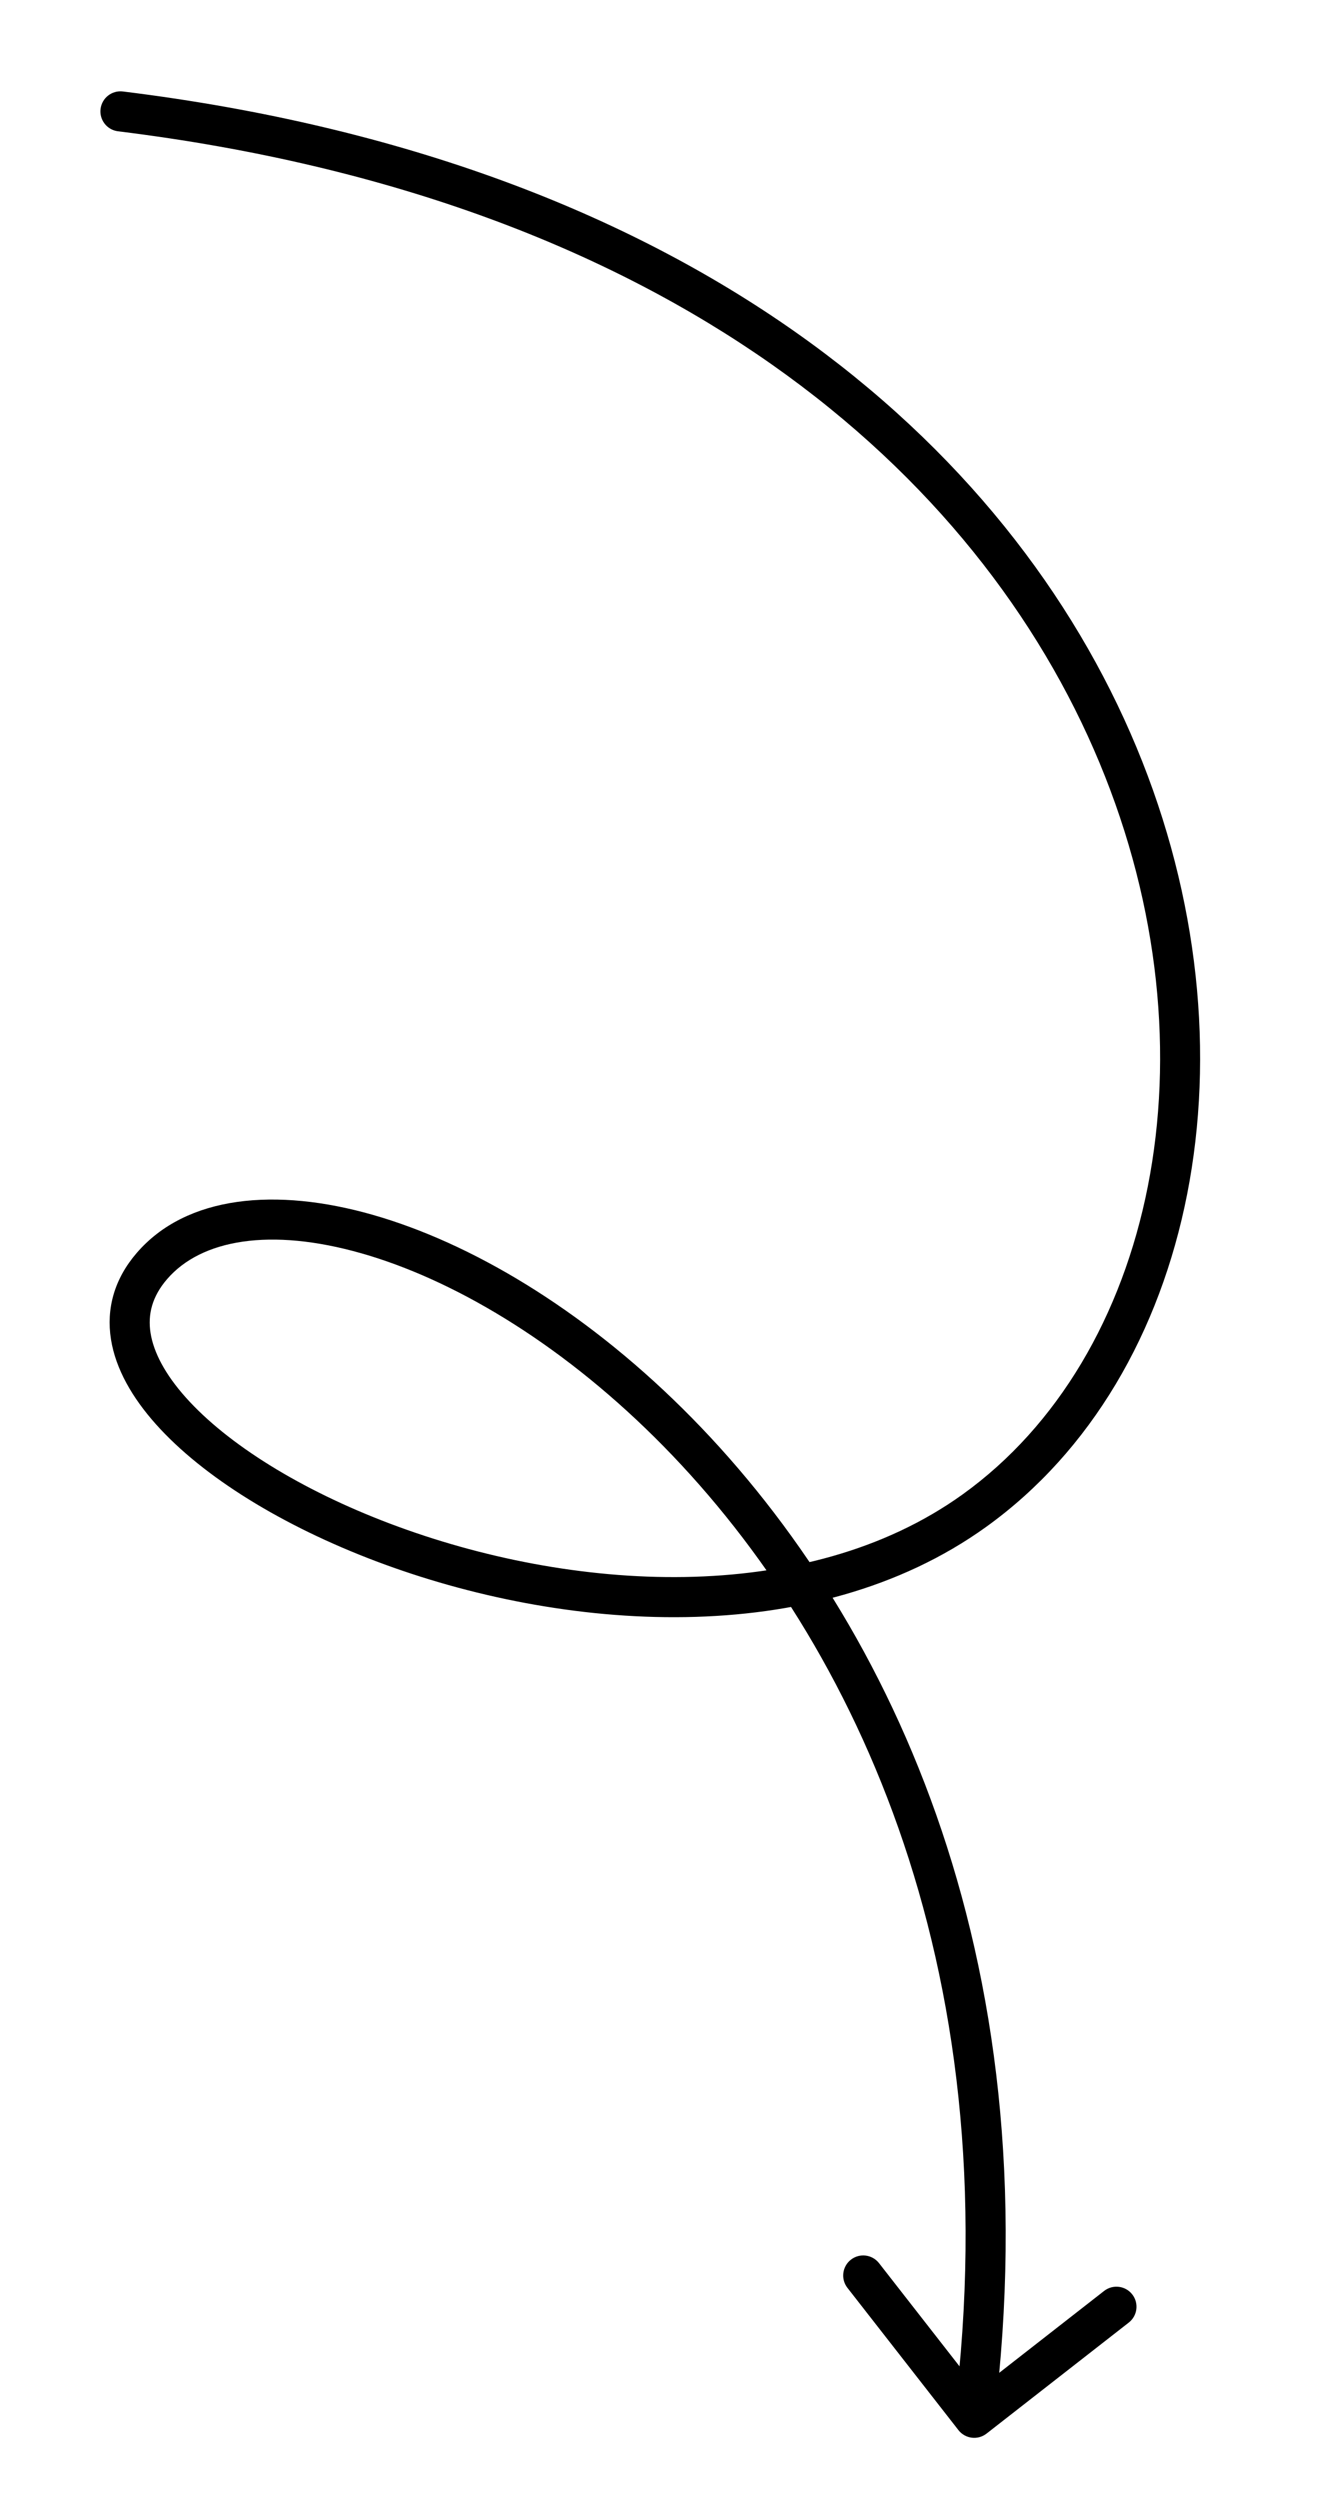 <?xml version="1.0" encoding="UTF-8"?> <svg xmlns="http://www.w3.org/2000/svg" width="99" height="187" viewBox="0 0 99 187" fill="none"><path d="M9.198 6.842C8.376 6.741 7.627 7.325 7.525 8.148C7.424 8.97 8.008 9.718 8.831 9.82L9.198 6.842ZM72.901 113L73.776 114.219L72.901 113ZM11.362 94.702L12.499 95.68L11.362 94.702ZM71.719 181.764C72.228 182.418 73.171 182.534 73.824 182.024L84.467 173.719C85.12 173.209 85.236 172.266 84.726 171.613C84.217 170.96 83.274 170.844 82.621 171.354L73.161 178.736L65.778 169.276C65.269 168.623 64.326 168.507 63.673 169.016C63.02 169.526 62.903 170.469 63.413 171.122L71.719 181.764ZM8.831 9.82C50.328 14.939 73.281 35.443 82.275 57.052C91.325 78.796 86.288 101.544 72.026 111.781L73.776 114.219C89.496 102.934 94.461 78.522 85.045 55.899C75.572 33.141 51.59 12.072 9.198 6.842L8.831 9.82ZM72.026 111.781C60.257 120.229 42.687 119.064 29.2 113.969C22.483 111.432 17.002 107.997 13.907 104.531C12.361 102.8 11.497 101.159 11.267 99.706C11.047 98.319 11.38 96.98 12.499 95.68L10.225 93.723C8.552 95.667 7.941 97.887 8.304 100.176C8.656 102.398 9.902 104.551 11.67 106.53C15.202 110.485 21.168 114.142 28.14 116.776C42.032 122.024 60.816 123.521 73.776 114.219L72.026 111.781ZM12.499 95.68C15.054 92.712 20.221 91.797 27.061 93.748C33.798 95.669 41.682 100.273 48.977 107.498C63.533 121.916 75.609 146.64 71.412 180.658L74.39 181.025C78.703 146.062 66.288 120.422 51.088 105.367C43.504 97.856 35.193 92.947 27.884 90.863C20.678 88.808 13.95 89.396 10.225 93.723L12.499 95.68Z" fill="#D571FF" style="fill:#D571FF;fill:color(display-p3 0.837 0.442 1);fill-opacity:1;"></path></svg> 